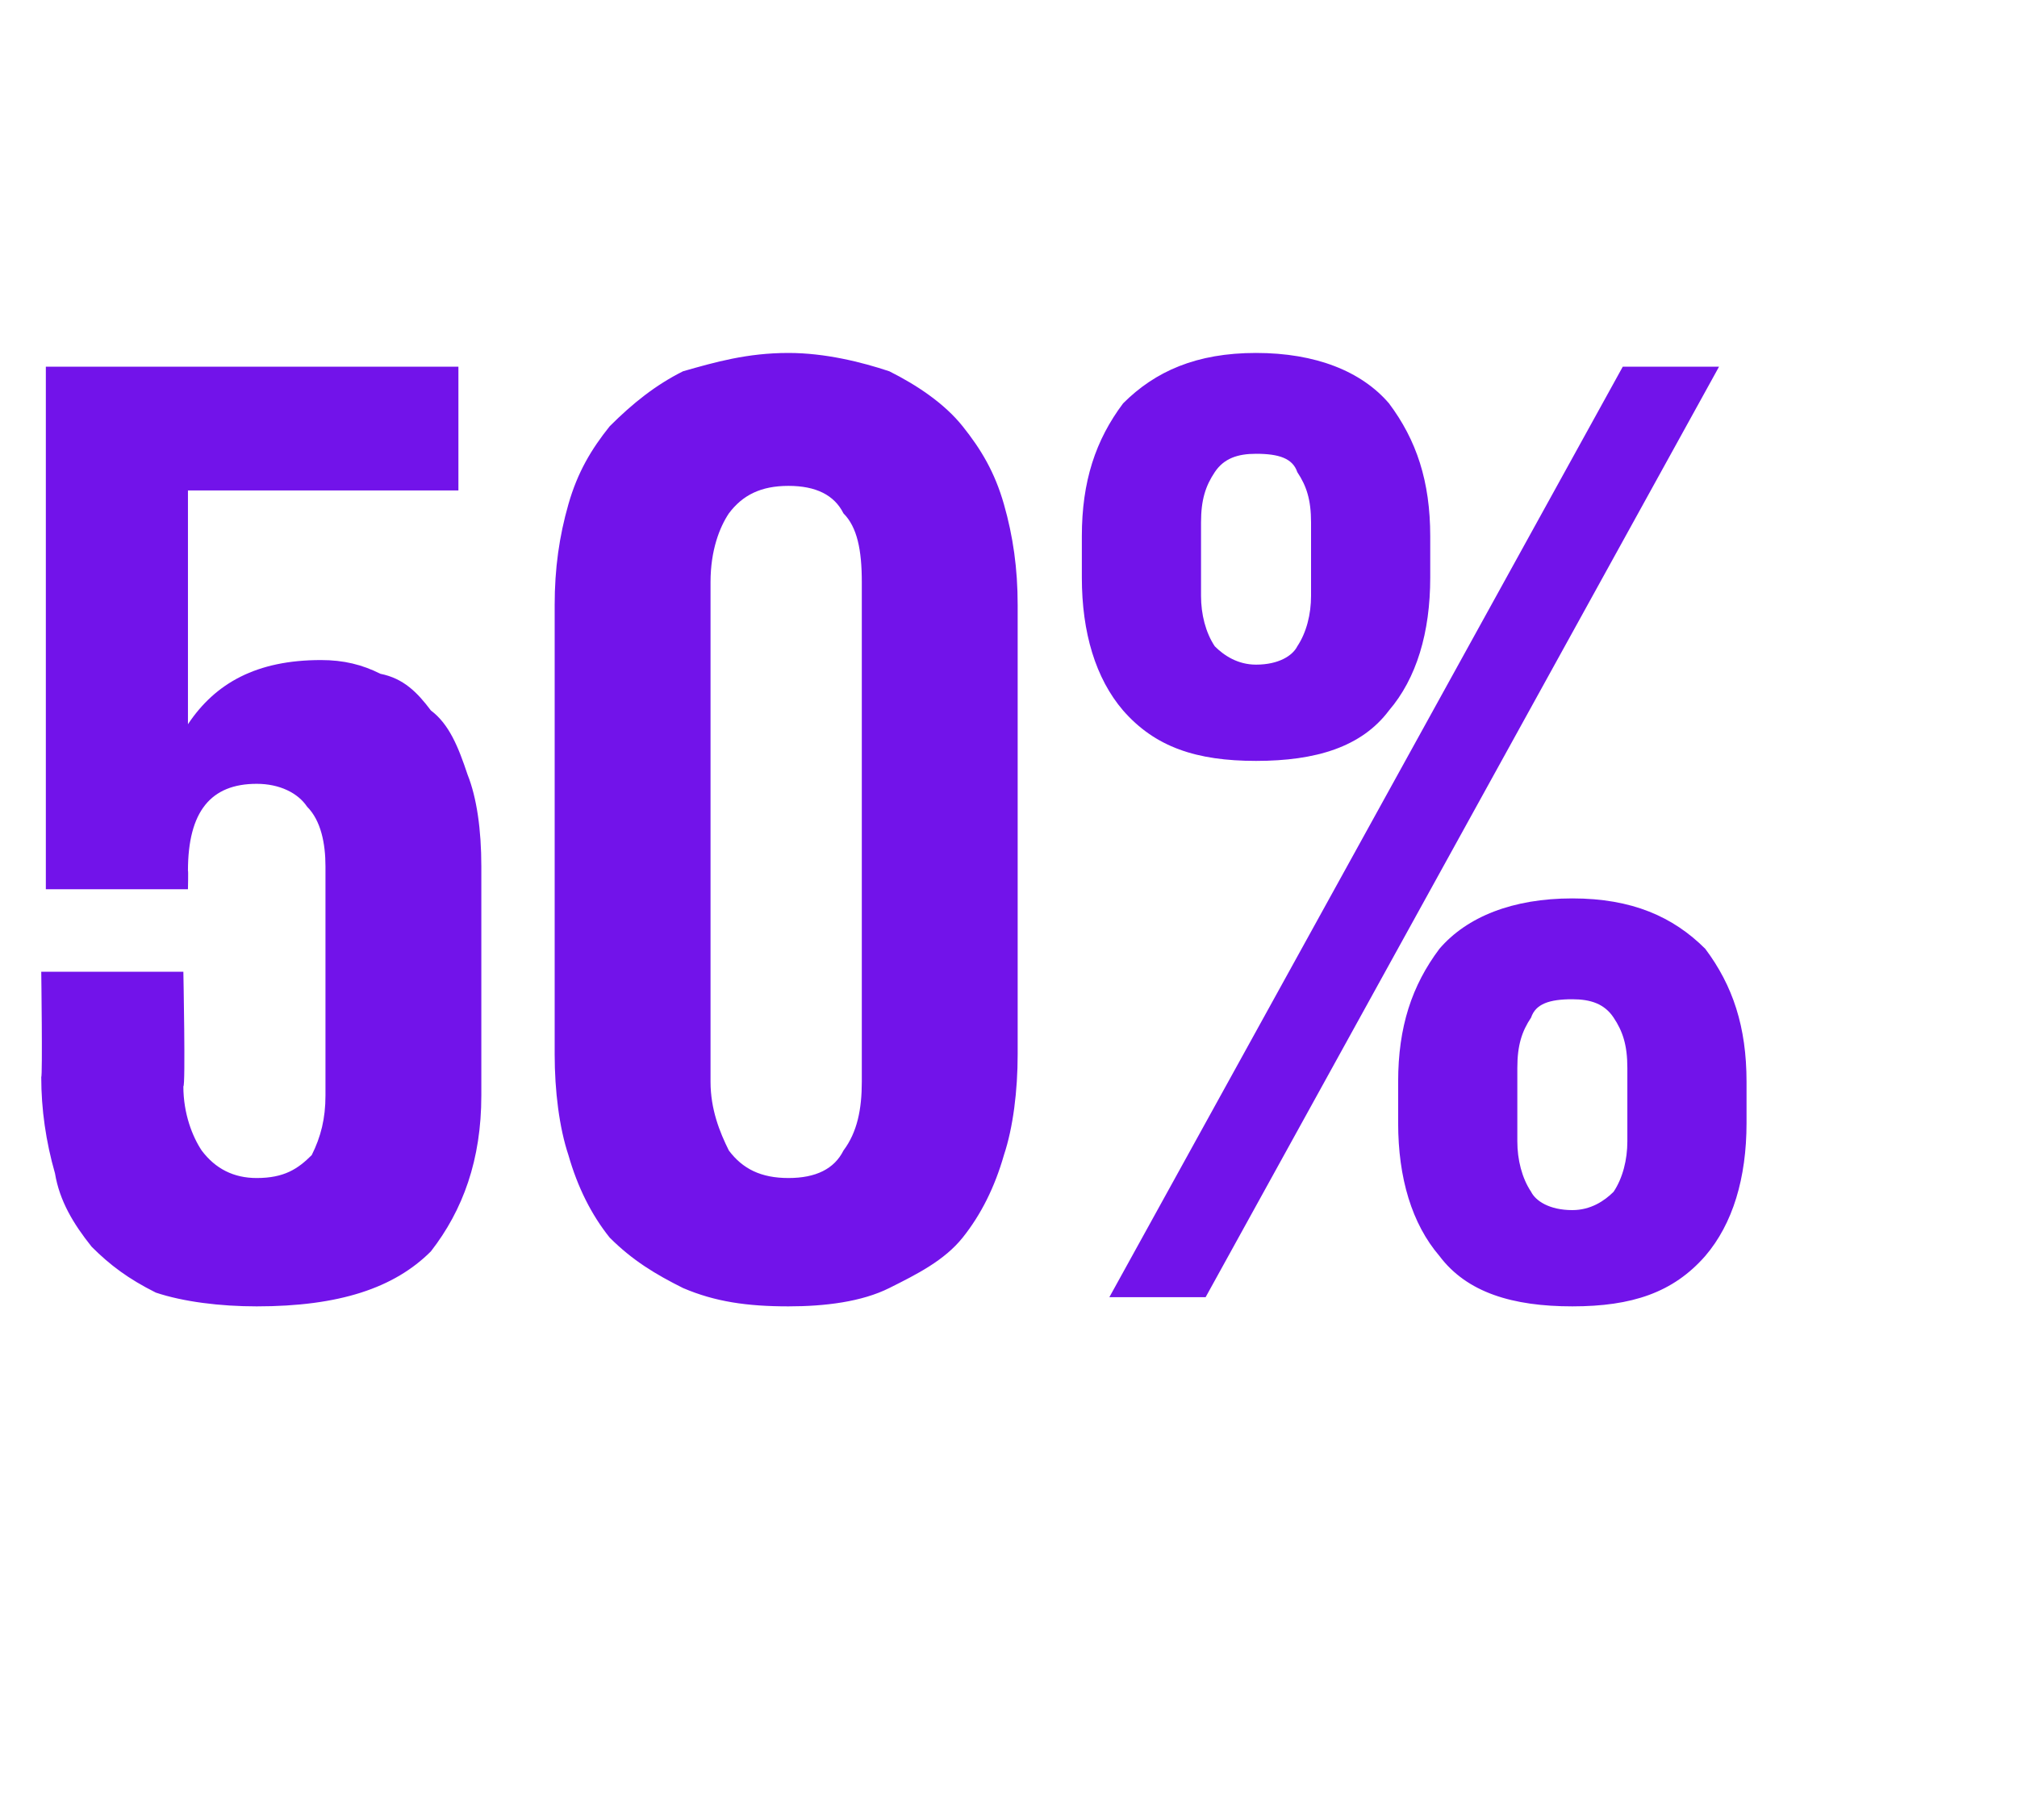 <?xml version="1.0" standalone="no"?><!DOCTYPE svg PUBLIC "-//W3C//DTD SVG 1.1//EN" "http://www.w3.org/Graphics/SVG/1.1/DTD/svg11.dtd"><svg xmlns="http://www.w3.org/2000/svg" version="1.1" width="44px" height="39.7px" viewBox="0 -1 44 39.7" style="top:-1px"><desc>50%</desc><defs/><g id="Polygon150761"><path d="m4.1 14.8c.6-.9 1.5-1.4 2.9-1.4c.5 0 .9.1 1.3.3c.5.1.8.4 1.1.8c.4.3.6.8.8 1.4c.2.5.3 1.2.3 2c0 0 0 5 0 5c0 1.4-.4 2.5-1.1 3.4c-.8.8-2 1.2-3.8 1.2c-.8 0-1.6-.1-2.2-.3c-.6-.3-1-.6-1.4-1c-.4-.5-.7-1-.8-1.6c-.2-.7-.3-1.4-.3-2.1c.03-.03 0-2.3 0-2.3l3.1 0c0 0 .05 2.51 0 2.5c0 .6.2 1.1.4 1.4c.3.4.7.6 1.2.6c.6 0 .9-.2 1.2-.5c.2-.4.3-.8.3-1.3c0 0 0-5 0-5c0-.5-.1-1-.4-1.3c-.2-.3-.6-.5-1.1-.5c-1 0-1.5.6-1.5 1.9c.01-.03 0 .4 0 .4l-3.1 0l0-11.4l9 0l0 2.7l-5.9 0l0 5.1l0 0c0 0 .04.02 0 0zm13.1 12.7c-.9 0-1.6-.1-2.3-.4c-.6-.3-1.1-.6-1.6-1.1c-.4-.5-.7-1.1-.9-1.8c-.2-.6-.3-1.4-.3-2.2c0 0 0-9.8 0-9.8c0-.8.1-1.5.3-2.2c.2-.7.5-1.2.9-1.7c.5-.5 1-.9 1.6-1.2c.7-.2 1.4-.4 2.3-.4c.8 0 1.6.2 2.2.4c.6.3 1.2.7 1.6 1.2c.4.5.7 1 .9 1.7c.2.7.3 1.4.3 2.2c0 0 0 9.8 0 9.8c0 .8-.1 1.6-.3 2.2c-.2.7-.5 1.3-.9 1.8c-.4.5-1 .8-1.6 1.1c-.6.3-1.4.4-2.2.4zm0-2.8c.6 0 1-.2 1.2-.6c.3-.4.4-.9.4-1.5c0 0 0-10.9 0-10.9c0-.7-.1-1.2-.4-1.5c-.2-.4-.6-.6-1.2-.6c-.6 0-1 .2-1.3.6c-.2.3-.4.8-.4 1.5c0 0 0 10.9 0 10.9c0 .6.2 1.1.4 1.5c.3.4.7.6 1.3.6zm10.2-9.1c-1.3 0-2.2-.3-2.9-1.1c-.6-.7-.9-1.7-.9-2.9c0 0 0-.9 0-.9c0-1.2.3-2.1.9-2.9c.7-.7 1.6-1.1 2.9-1.1c1.3 0 2.3.4 2.9 1.1c.6.8.9 1.7.9 2.9c0 0 0 .9 0 .9c0 1.2-.3 2.2-.9 2.9c-.6.8-1.6 1.1-2.9 1.1zm10.1-8.6l-11.2 20.3l-2.1 0l11.2-20.3l2.1 0zm-10.1 6.5c.5 0 .8-.2.9-.4c.2-.3.3-.7.3-1.1c0 0 0-1.6 0-1.6c0-.5-.1-.8-.3-1.1c-.1-.3-.4-.4-.9-.4c-.4 0-.7.1-.9.4c-.2.3-.3.6-.3 1.1c0 0 0 1.6 0 1.6c0 .4.1.8.3 1.1c.2.2.5.4.9.4zm6.9 14c-1.3 0-2.3-.3-2.9-1.1c-.6-.7-.9-1.7-.9-2.9c0 0 0-.9 0-.9c0-1.2.3-2.1.9-2.9c.6-.7 1.6-1.1 2.9-1.1c1.3 0 2.2.4 2.9 1.1c.6.8.9 1.7.9 2.9c0 0 0 .9 0 .9c0 1.2-.3 2.2-.9 2.9c-.7.8-1.6 1.1-2.9 1.1zm0-2.1c.4 0 .7-.2.9-.4c.2-.3.3-.7.3-1.1c0 0 0-1.6 0-1.6c0-.5-.1-.8-.3-1.1c-.2-.3-.5-.4-.9-.4c-.5 0-.8.1-.9.4c-.2.3-.3.6-.3 1.1c0 0 0 1.6 0 1.6c0 .4.1.8.3 1.1c.1.2.4.4.9.4z" stroke="none" fill="#7213ea"/></g></svg>